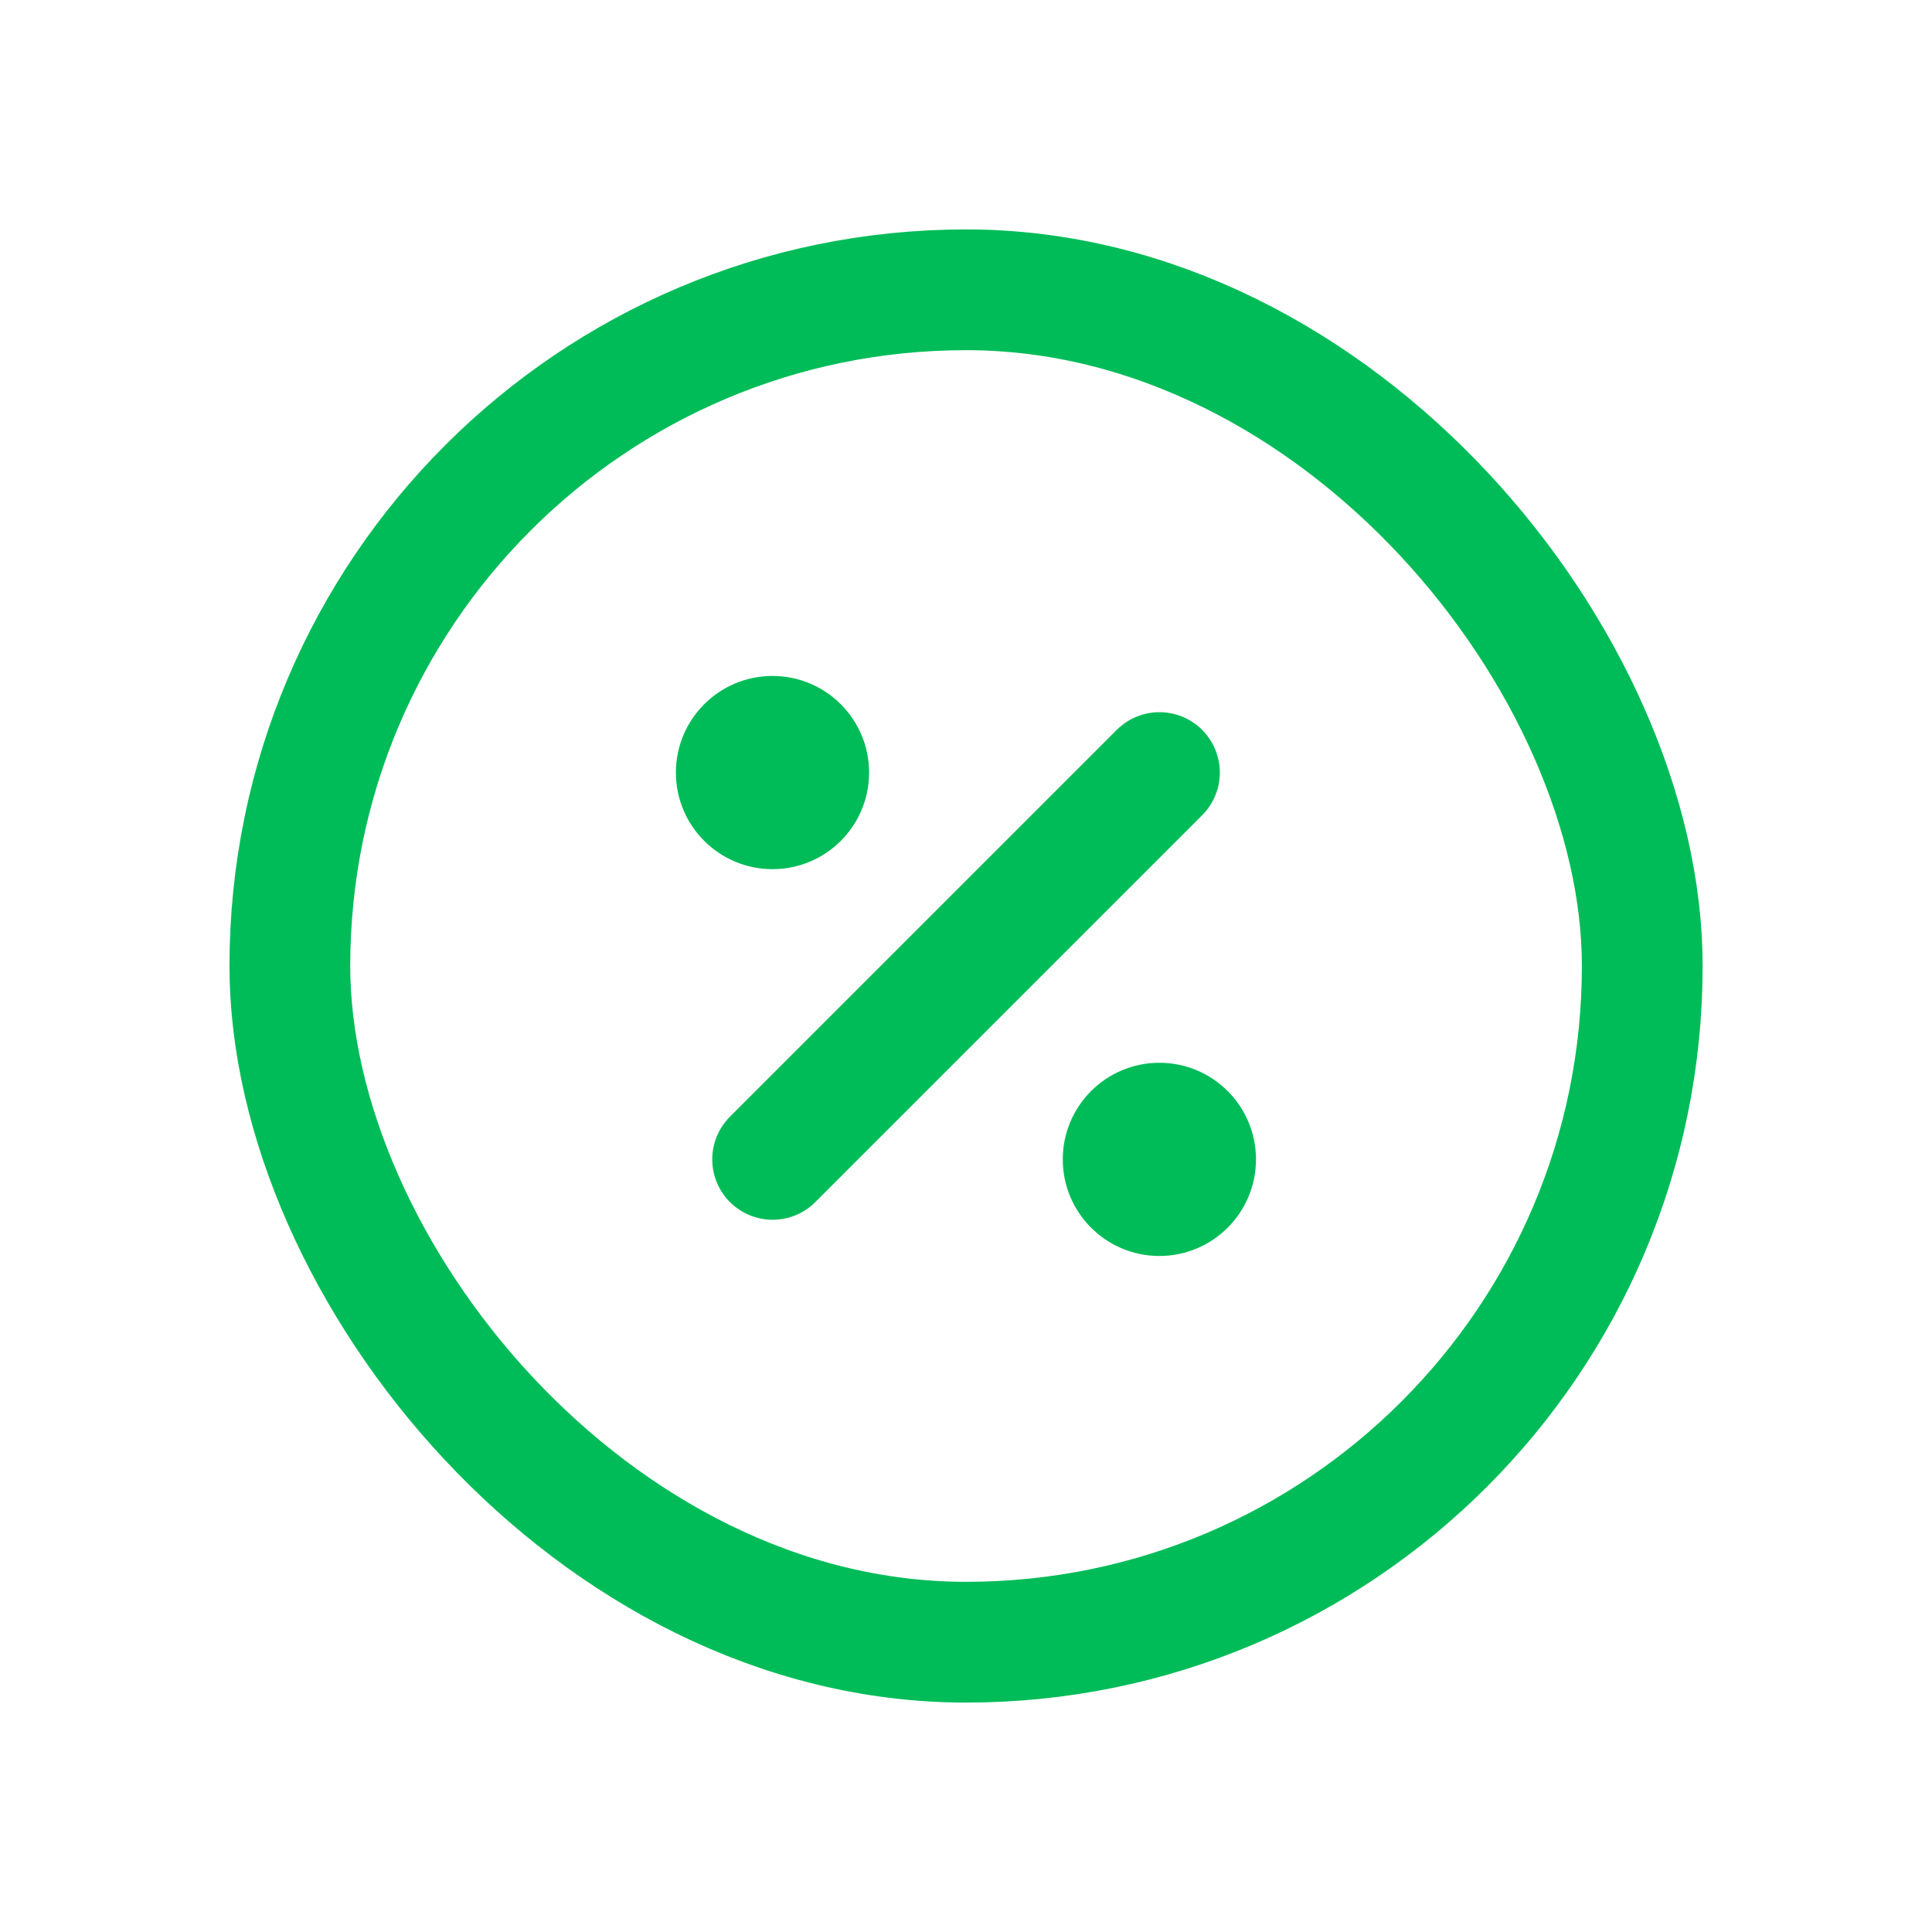 <svg width="32" height="32" viewBox="0 0 32 32" fill="none" xmlns="http://www.w3.org/2000/svg">
<path d="M12.797 19.203L19.204 12.796" stroke="#00BC58" stroke-width="2" stroke-linecap="round"/>
<rect x="4.801" y="4.8" width="22.4" height="22.4" rx="11.2" stroke="#00BC58" stroke-width="2"/>
<circle cx="12.795" cy="12.796" r="1.6" fill="#00BC58"/>
<circle cx="19.203" cy="19.203" r="1.6" fill="#00BC58"/>
</svg>
